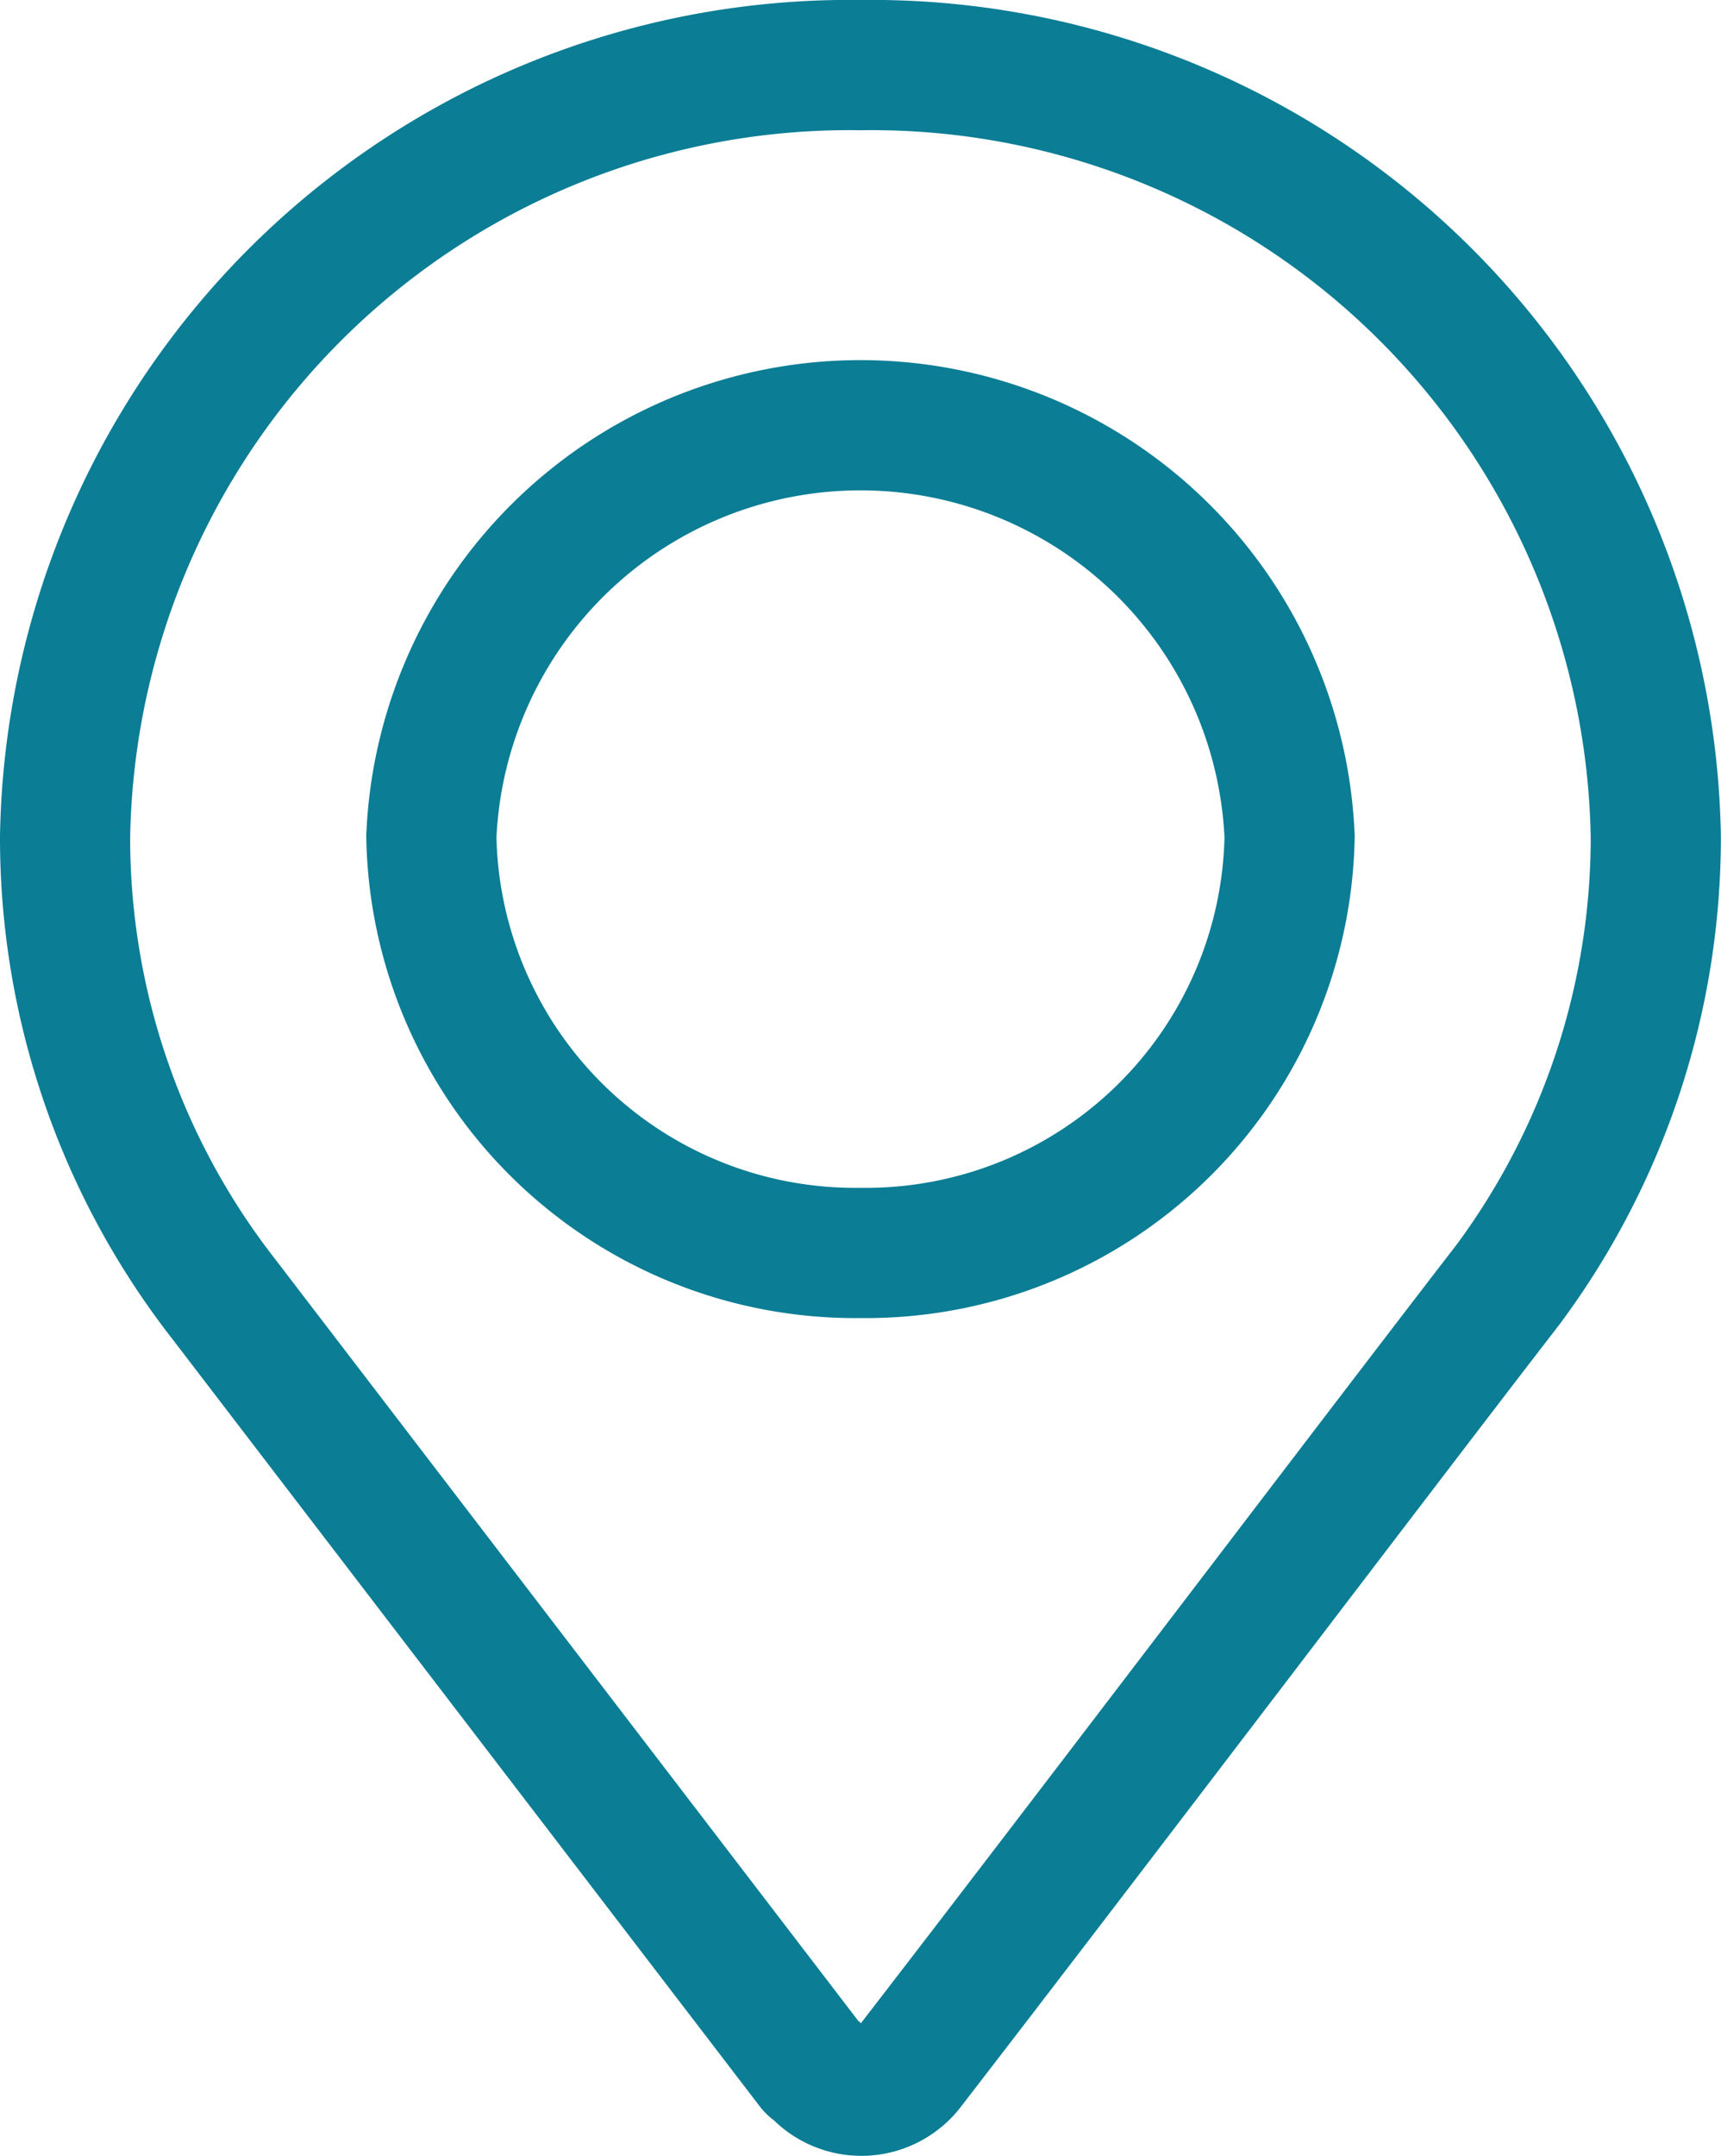 <svg xmlns="http://www.w3.org/2000/svg" width="26.445" height="33.112" viewBox="0 0 26.445 33.112">
    <g data-name="Group 1063">
        <path data-name="Path 787" d="M73.222 0A12.054 12.054 0 0 0 61 11.849a11.508 11.508 0 0 0 2.438 7.1l9.031 11.791c.023.029.057.039.082.065a.928.928 0 0 0 1.424-.065c2.6-3.364 7.367-9.646 9.2-12.016l.011-.015a11.52 11.52 0 0 0 2.257-6.861A12.054 12.054 0 0 0 73.222 0zm0 18.241a6.512 6.512 0 0 1-6.594-6.392 6.6 6.6 0 0 1 13.188 0 6.512 6.512 0 0 1-6.594 6.392z" transform="translate(-60 1)" style="fill:none;stroke:#0b7d95;stroke-width:2px"/>
    </g>
</svg>
